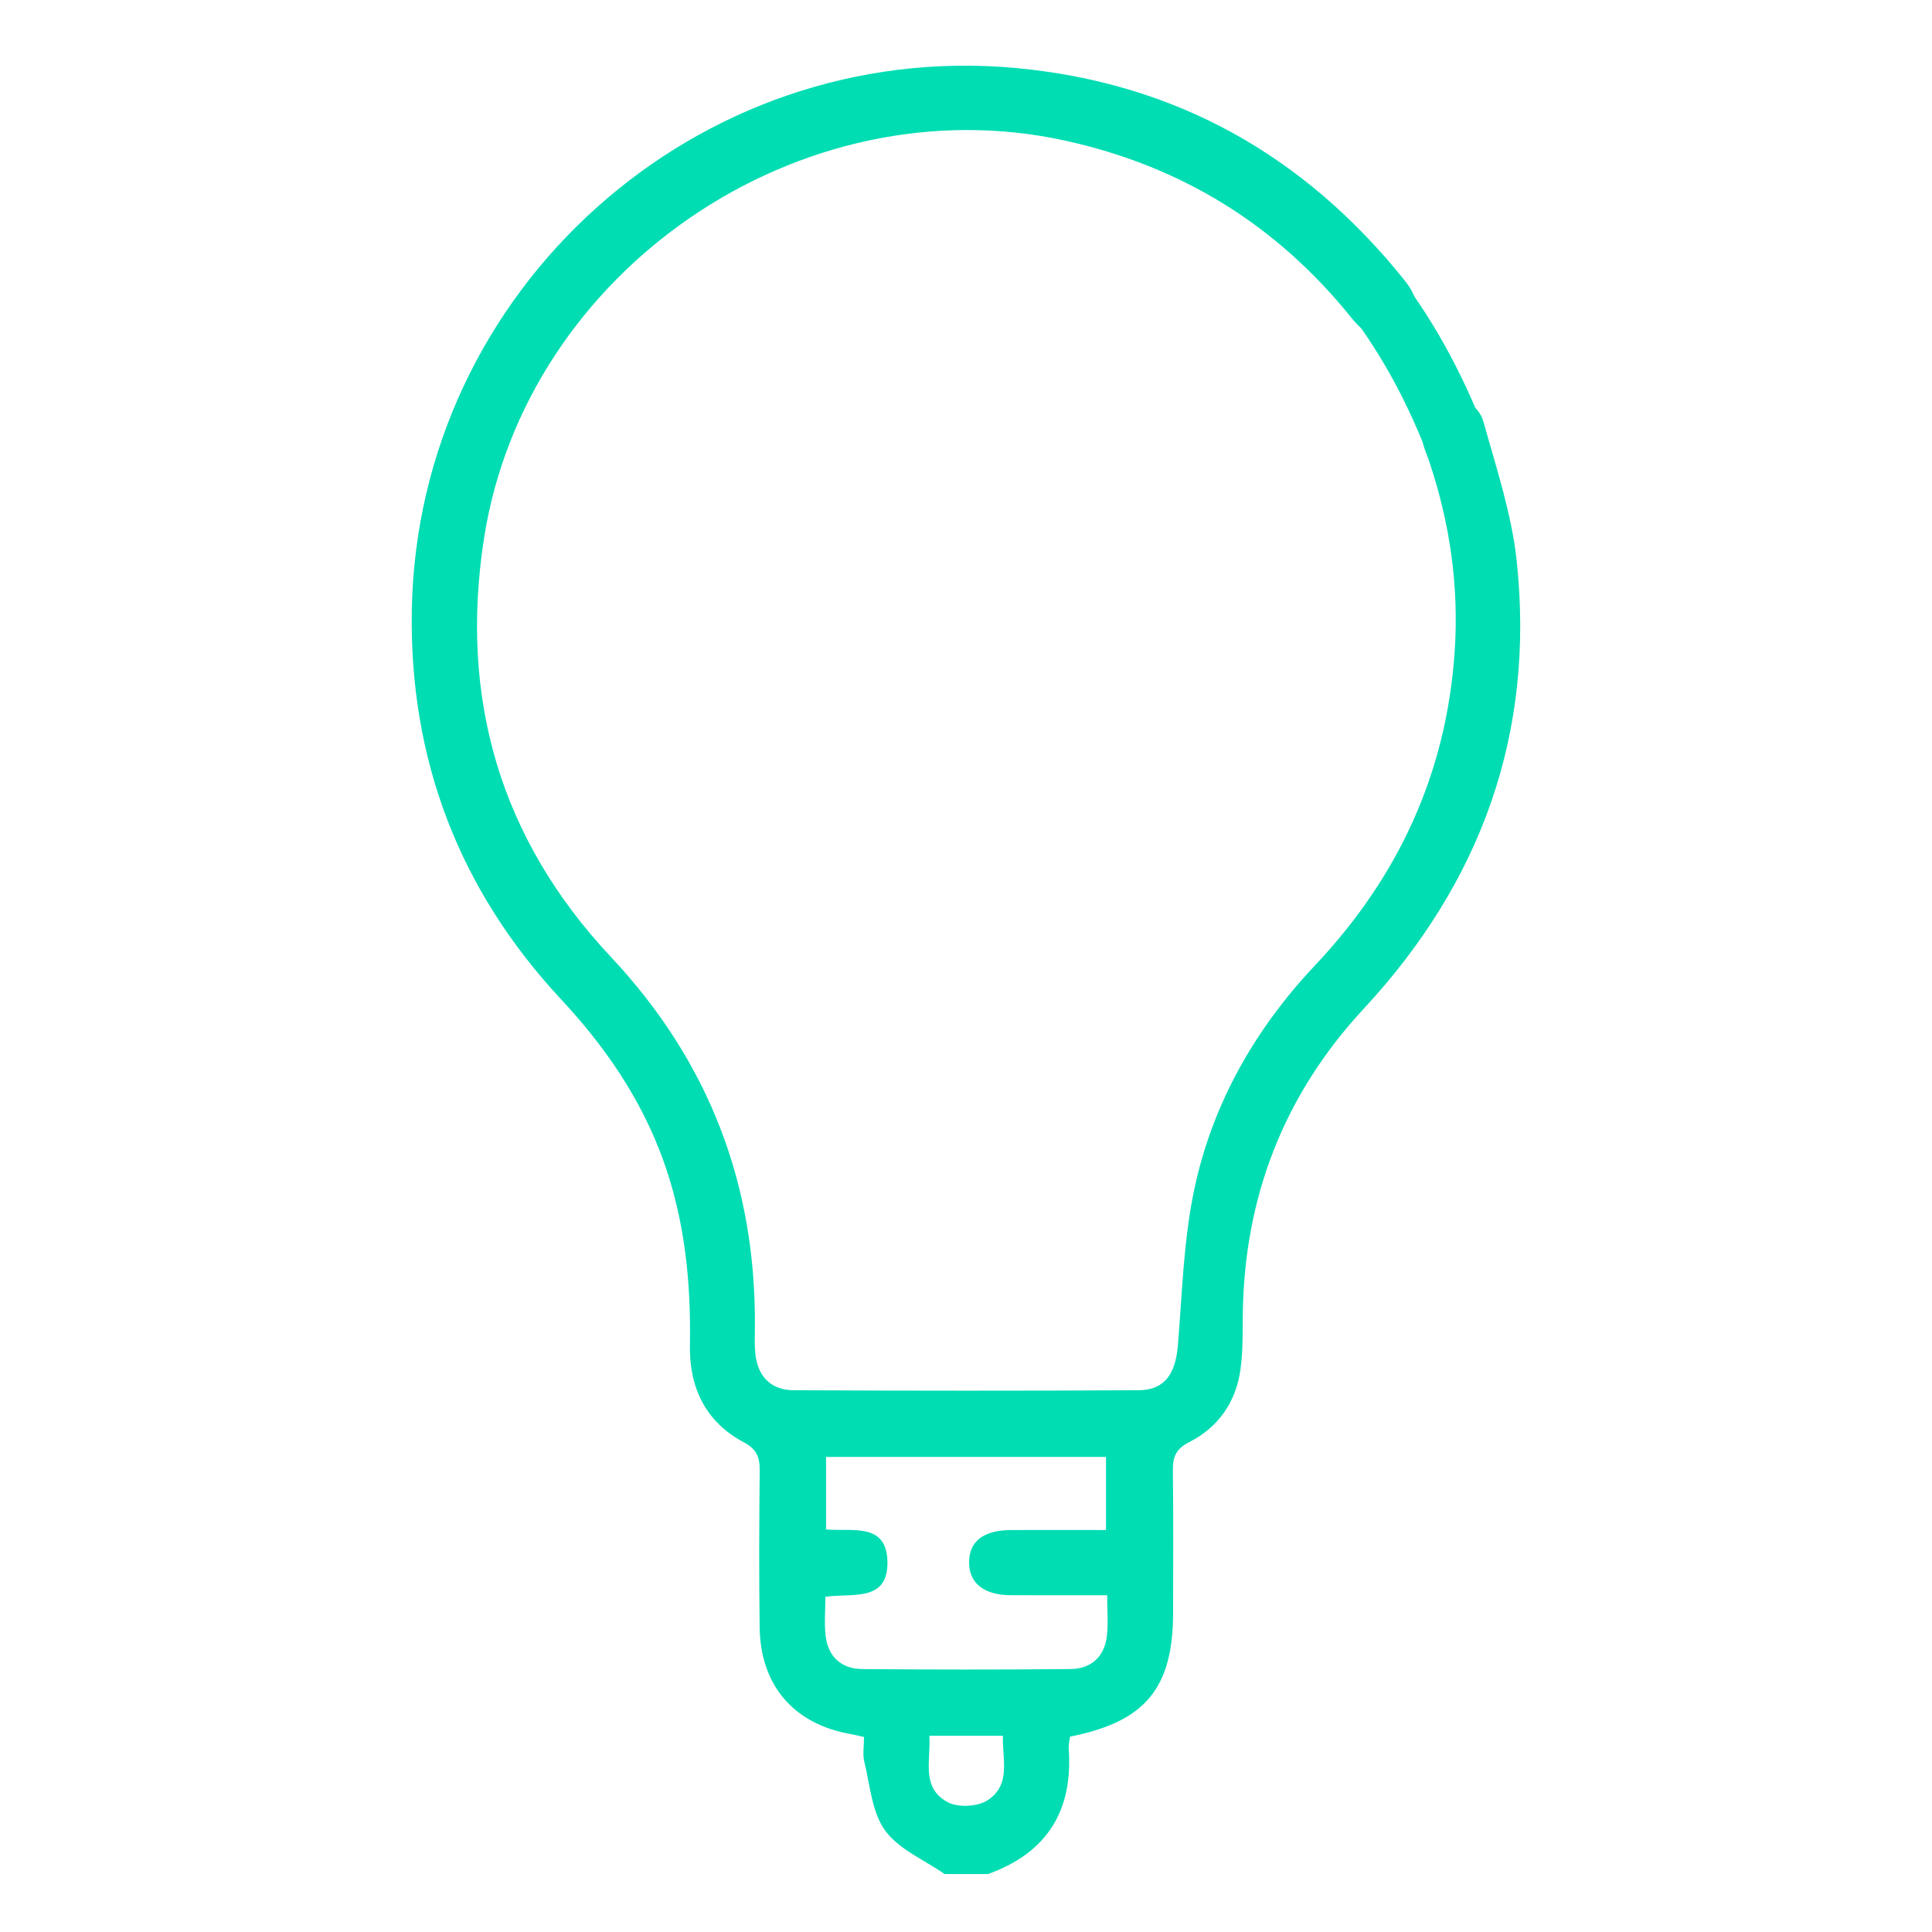 <svg xmlns="http://www.w3.org/2000/svg" id="Ebene_1" viewBox="0 0 500 500"><defs><style>      .cls-1 {        fill: none;        stroke: #00ddb3;        stroke-linecap: round;        stroke-miterlimit: 10;        stroke-width: 16px;      }      .cls-2 {        fill: #00ddb3;      }    </style></defs><path class="cls-2" d="M244.46,485c-5.26-3.67-11.84-6.37-15.4-11.28-3.44-4.75-3.89-11.73-5.38-17.8-.47-1.93-.07-4.08-.07-6.39-1.31-.29-2.34-.56-3.39-.74-14.73-2.56-23.41-12.52-23.62-27.6-.19-13.51-.13-27.02.01-40.53.04-3.49-.7-5.58-4.17-7.43-9.87-5.26-14.09-14.15-13.89-25.15.29-16.44-1.34-32.54-7.02-48.13-5.75-15.78-14.99-29.16-26.38-41.39-26.38-28.33-39.28-62.17-38.57-100.83,1.52-82.91,73.9-147.73,156.29-140.13,41.29,3.81,74.68,22.57,100.59,54.9,2.79,3.48,4.34,7.09,1.8,11.3-2.11,3.49-5.56,4.87-9.18,3.54-2.43-.89-4.67-3.03-6.36-5.13-19.29-23.97-43.9-39.17-73.93-45.79-68.54-15.12-139.69,33.43-150.52,102.85-6.45,41.4,4.2,77.87,32.83,108.38,25.44,27.13,37.59,58.98,37.27,95.93-.02,2.25-.12,4.52.11,6.75.59,5.83,4.01,9.43,9.9,9.46,29.78.14,59.55.16,89.33,0,6.66-.04,9.52-4.18,10.13-11.65,1.12-13.6,1.46-27.42,4.31-40.68,4.73-22.02,15.72-41.25,31.2-57.65,21.5-22.79,33.92-49.54,36.1-80.94,1.19-17.08-1.21-33.65-6.69-49.82-.48-1.42-1.12-2.79-1.49-4.24-1.3-5.12.84-9.29,5.45-10.82,4.29-1.42,8.86.37,10.24,5.31,3.31,11.87,7.28,23.78,8.57,35.94,4.73,44.56-9.18,83.04-39.6,115.82-20.78,22.39-31.07,49.1-31.3,79.7-.03,4.49.02,9.03-.57,13.47-1.13,8.55-5.71,15.15-13.33,19.01-3.53,1.79-4.23,3.92-4.19,7.41.16,12.19.06,24.39.06,36.59,0,19.64-7.13,28.32-26.68,32.2-.11.97-.42,2.05-.34,3.11,1.17,16.08-5.65,26.98-20.89,32.45h-11.24ZM213.61,413.24c0,3.52-.32,6.89.07,10.16.65,5.41,4.12,8.5,9.46,8.55,17.95.17,35.91.17,53.86,0,5.34-.05,8.81-3.13,9.46-8.54.39-3.27.07-6.64.07-10.56-8.58,0-16.75.03-24.93-.01-7-.04-10.84-3.13-10.8-8.57.05-5.44,3.76-8.27,10.96-8.3,8.15-.03,16.29,0,24.47,0v-18.92h-72.45v18.77c6.64.61,15.54-1.89,15.88,8.11.36,10.87-9.19,8.29-16.05,9.32ZM240.52,449.23c.4,6.41-2.25,13.57,4.88,17.24,2.69,1.38,7.67,1.09,10.21-.58,6.19-4.06,3.71-10.76,3.95-16.67h-19.03Z"></path><path class="cls-1" d="M352.73,72.17l.22.29c11.03,13.97,17.82,26.8,23.79,41.74h0"></path></svg>